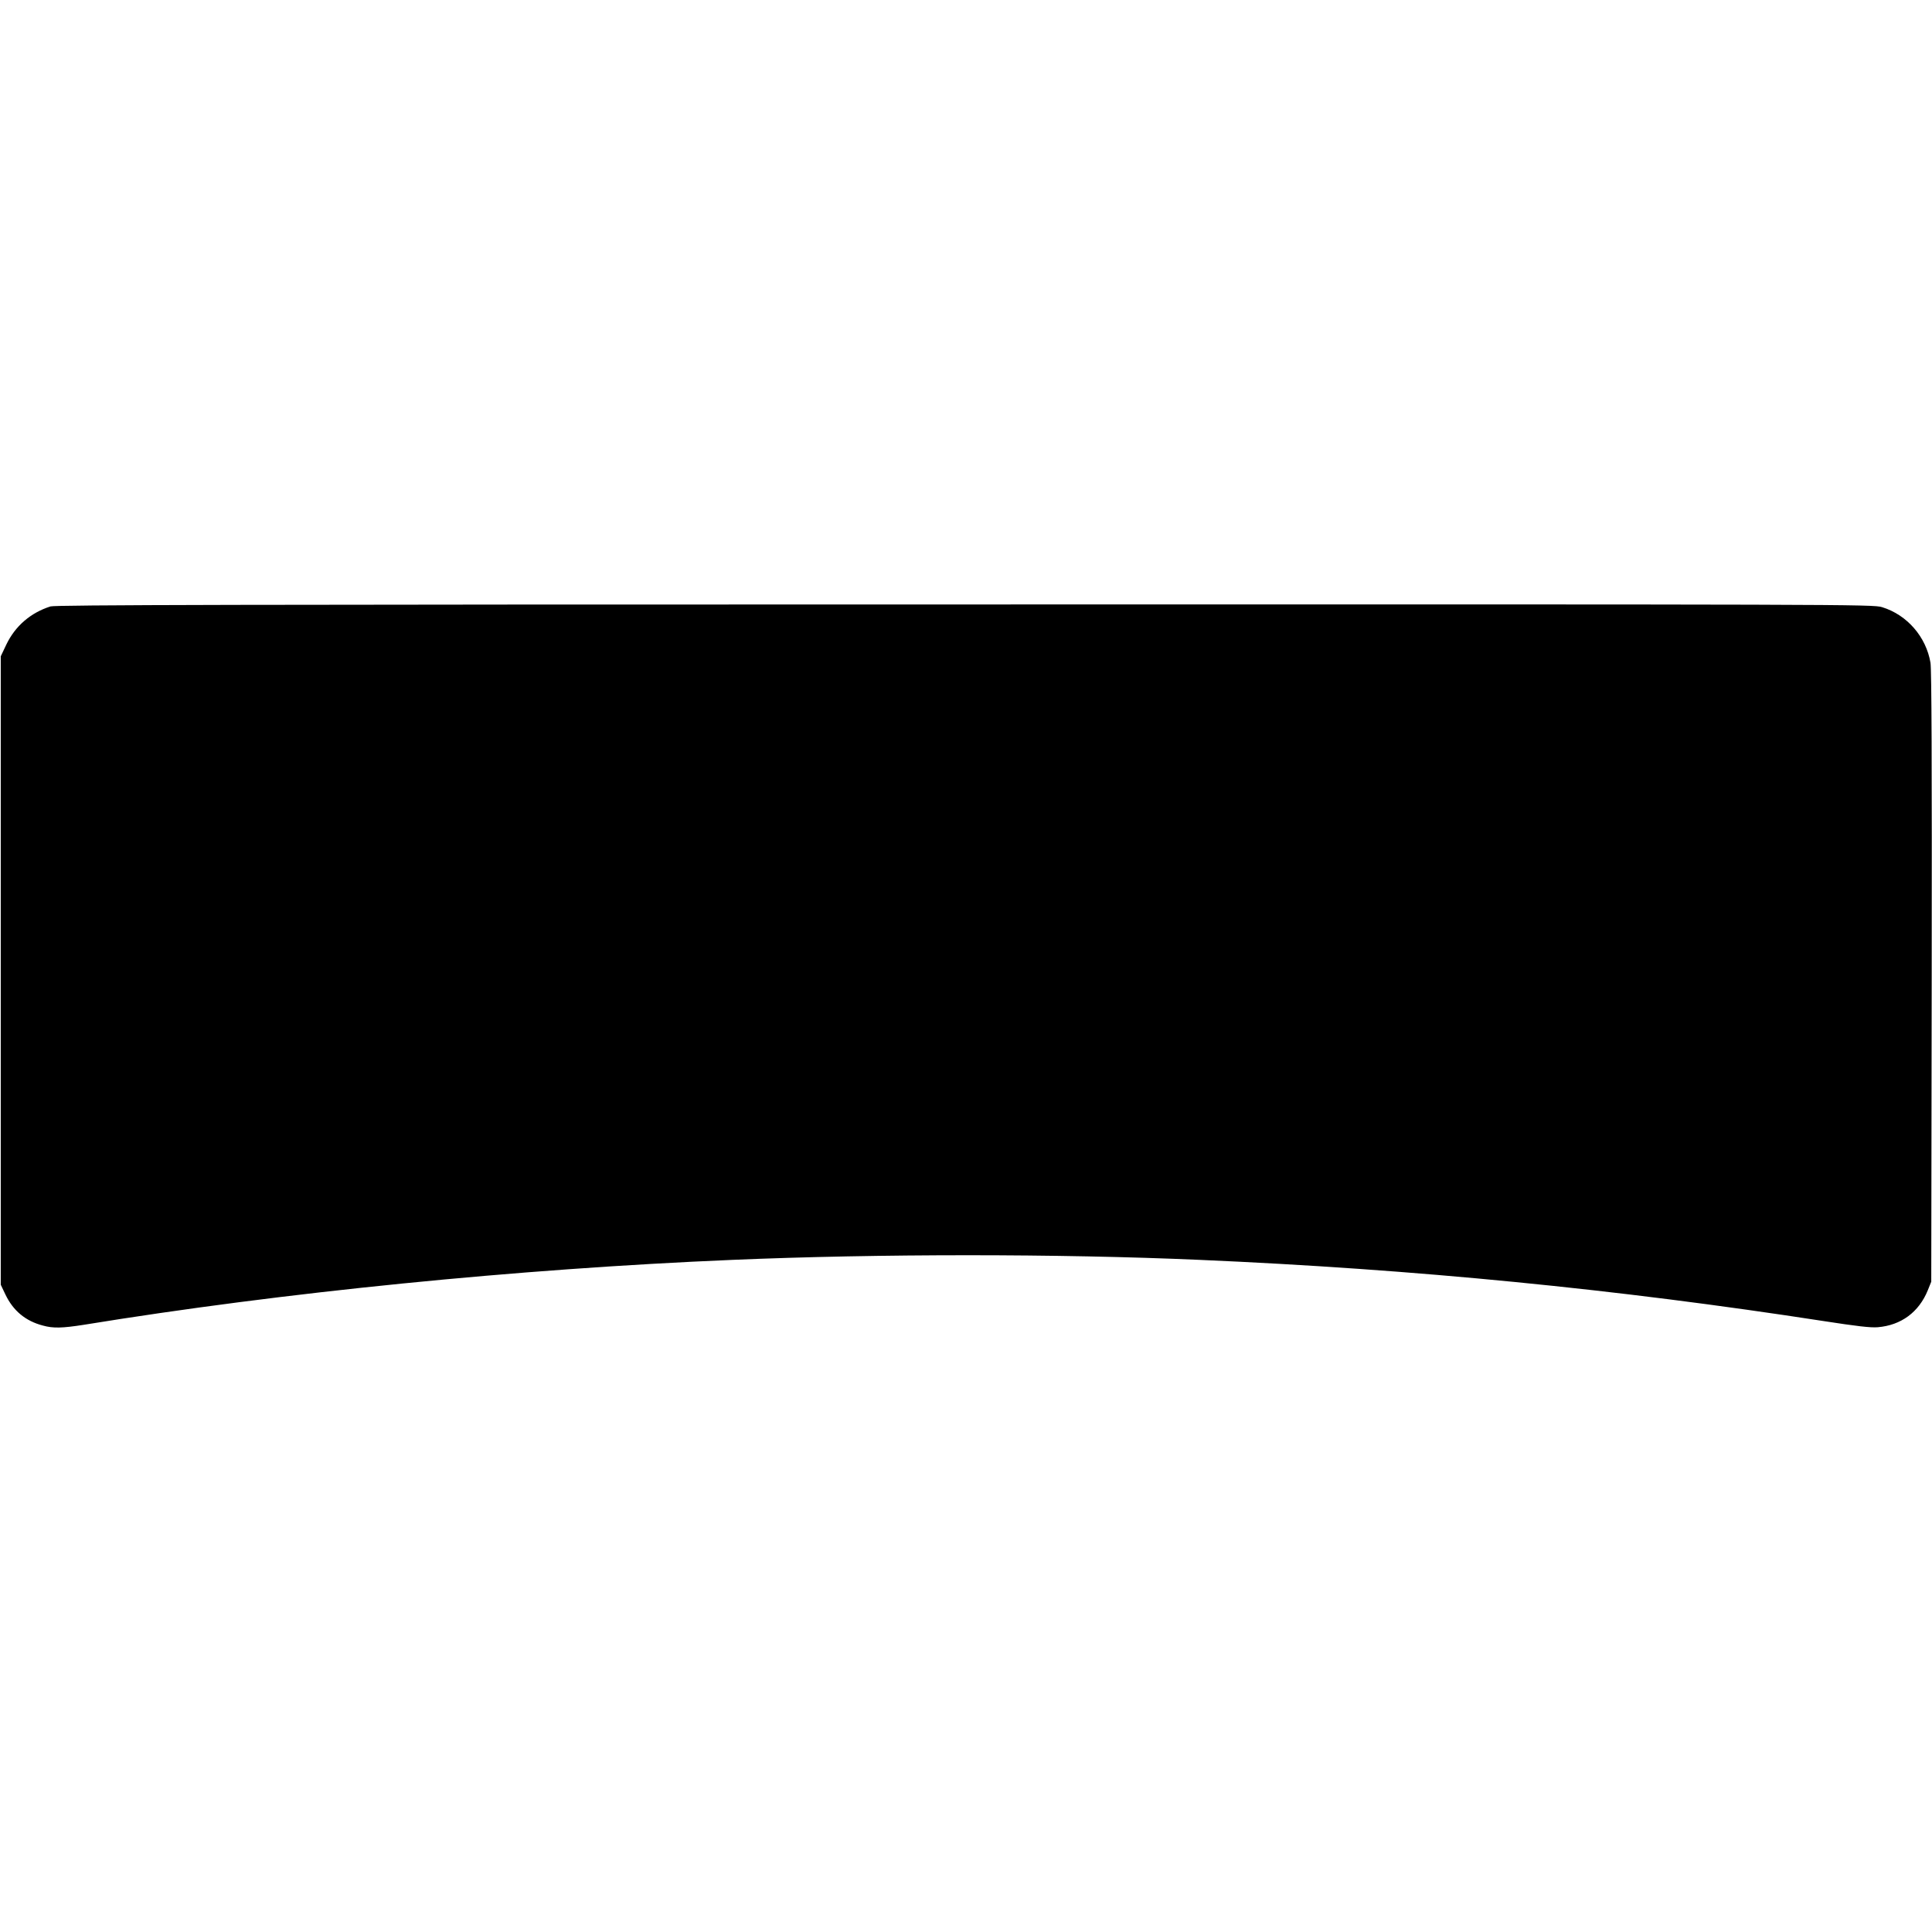 <?xml version="1.0" encoding="UTF-8" standalone="yes"?>
<svg version="1.0" xmlns="http://www.w3.org/2000/svg" width="100mm" height="100mm" viewBox="0 0 1282 480" preserveAspectRatio="xMidYMid meet">
  <g transform="translate(0,480) scale(0.1,-0.1)" fill="#000000" stroke="none">
    <path d="M335 4786 c-132 -42 -234 -130 -293 -253 l-37 -78 0 -2085 0 -2085
31 -65 c51 -107 133 -176 249 -206 68 -19 129 -17 270 5 1326 216 2879 371
4305 431 966 41 2167 41 3100 0 1429 -62 2767 -194 4140 -406 220 -34 312 -45
360 -41 155 13 273 100 332 245 l23 57 3 2020 c2 1440 -1 2039 -8 2087 -29
172 -155 318 -321 369 -59 19 -200 19 -6087 18 -4844 0 -6035 -3 -6067 -13z"/>
  </g>
</svg>